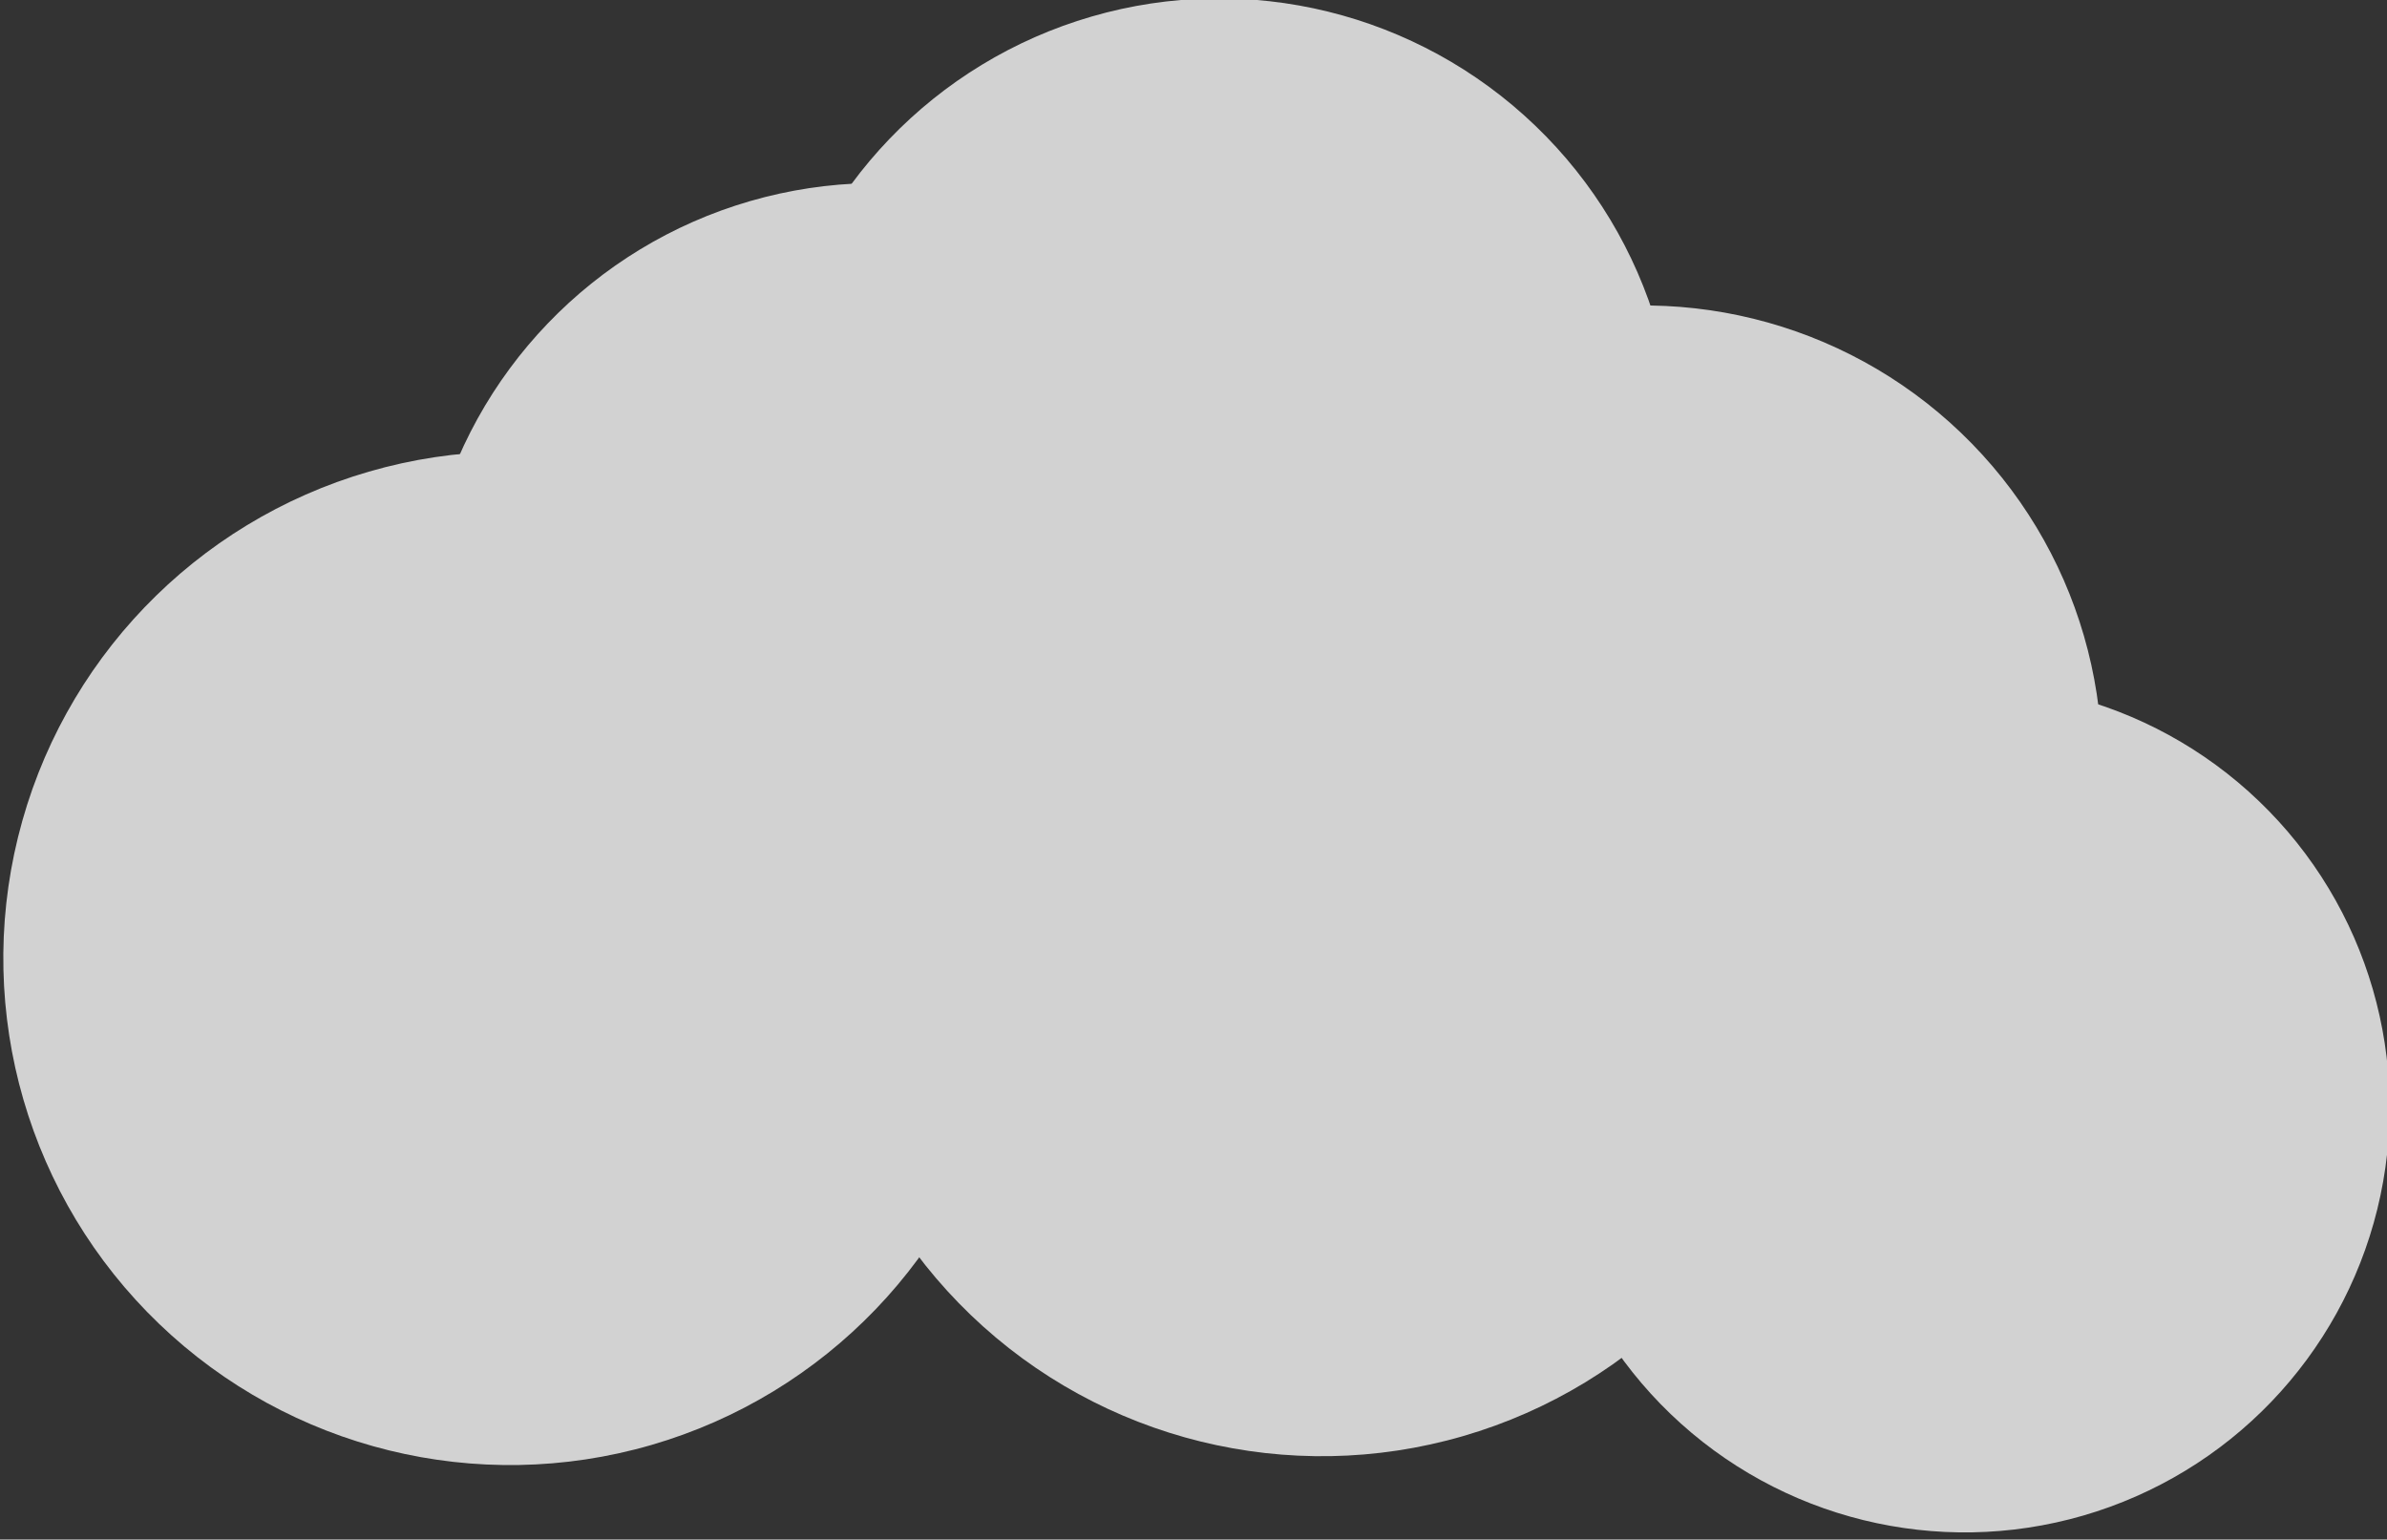 <?xml version="1.0" encoding="UTF-8" standalone="no"?>
<!DOCTYPE svg PUBLIC "-//W3C//DTD SVG 1.1//EN" "http://www.w3.org/Graphics/SVG/1.1/DTD/svg11.dtd">
<svg width="100%" height="100%" viewBox="0 0 431 278" version="1.1" xmlns="http://www.w3.org/2000/svg" xmlns:xlink="http://www.w3.org/1999/xlink" xml:space="preserve" xmlns:serif="http://www.serif.com/" style="fill-rule:evenodd;clip-rule:evenodd;stroke-linejoin:round;stroke-miterlimit:2;">
    <rect x="0" y="0" width="431" height="278" fill="#333333" stroke="none"/>
    <g transform="matrix(1,0,0,1,-1167.9,-801.028)">
        <g transform="matrix(0.971,0.239,-0.239,0.971,268.145,-305.742)">
            <g opacity="0.78">
                <g transform="matrix(1,0,0,1,302.387,-243.385)">
                    <circle cx="1228.14" cy="1212.47" r="76.703" style="fill:white;"/>
                </g>
                <g transform="matrix(1.078,0,0,1.078,135.5,-384.478)">
                    <circle cx="1228.14" cy="1212.47" r="76.703" style="fill:white;"/>
                </g>
                <g transform="matrix(1.075,0,0,1.075,51.338,-416.558)">
                    <circle cx="1228.14" cy="1212.47" r="76.703" style="fill:white;"/>
                </g>
                <g transform="matrix(1.075,0,0,1.075,-0.622,-369.431)">
                    <circle cx="1228.14" cy="1212.47" r="76.703" style="fill:white;"/>
                </g>
                <g transform="matrix(1.193,0,0,1.193,-196.152,-440.792)">
                    <circle cx="1228.14" cy="1212.47" r="76.703" style="fill:white;"/>
                </g>
                <g transform="matrix(1.193,0,0,1.193,-54.226,-477.373)">
                    <circle cx="1228.14" cy="1212.47" r="76.703" style="fill:white;"/>
                </g>
            </g>
        </g>
    </g>
</svg>
